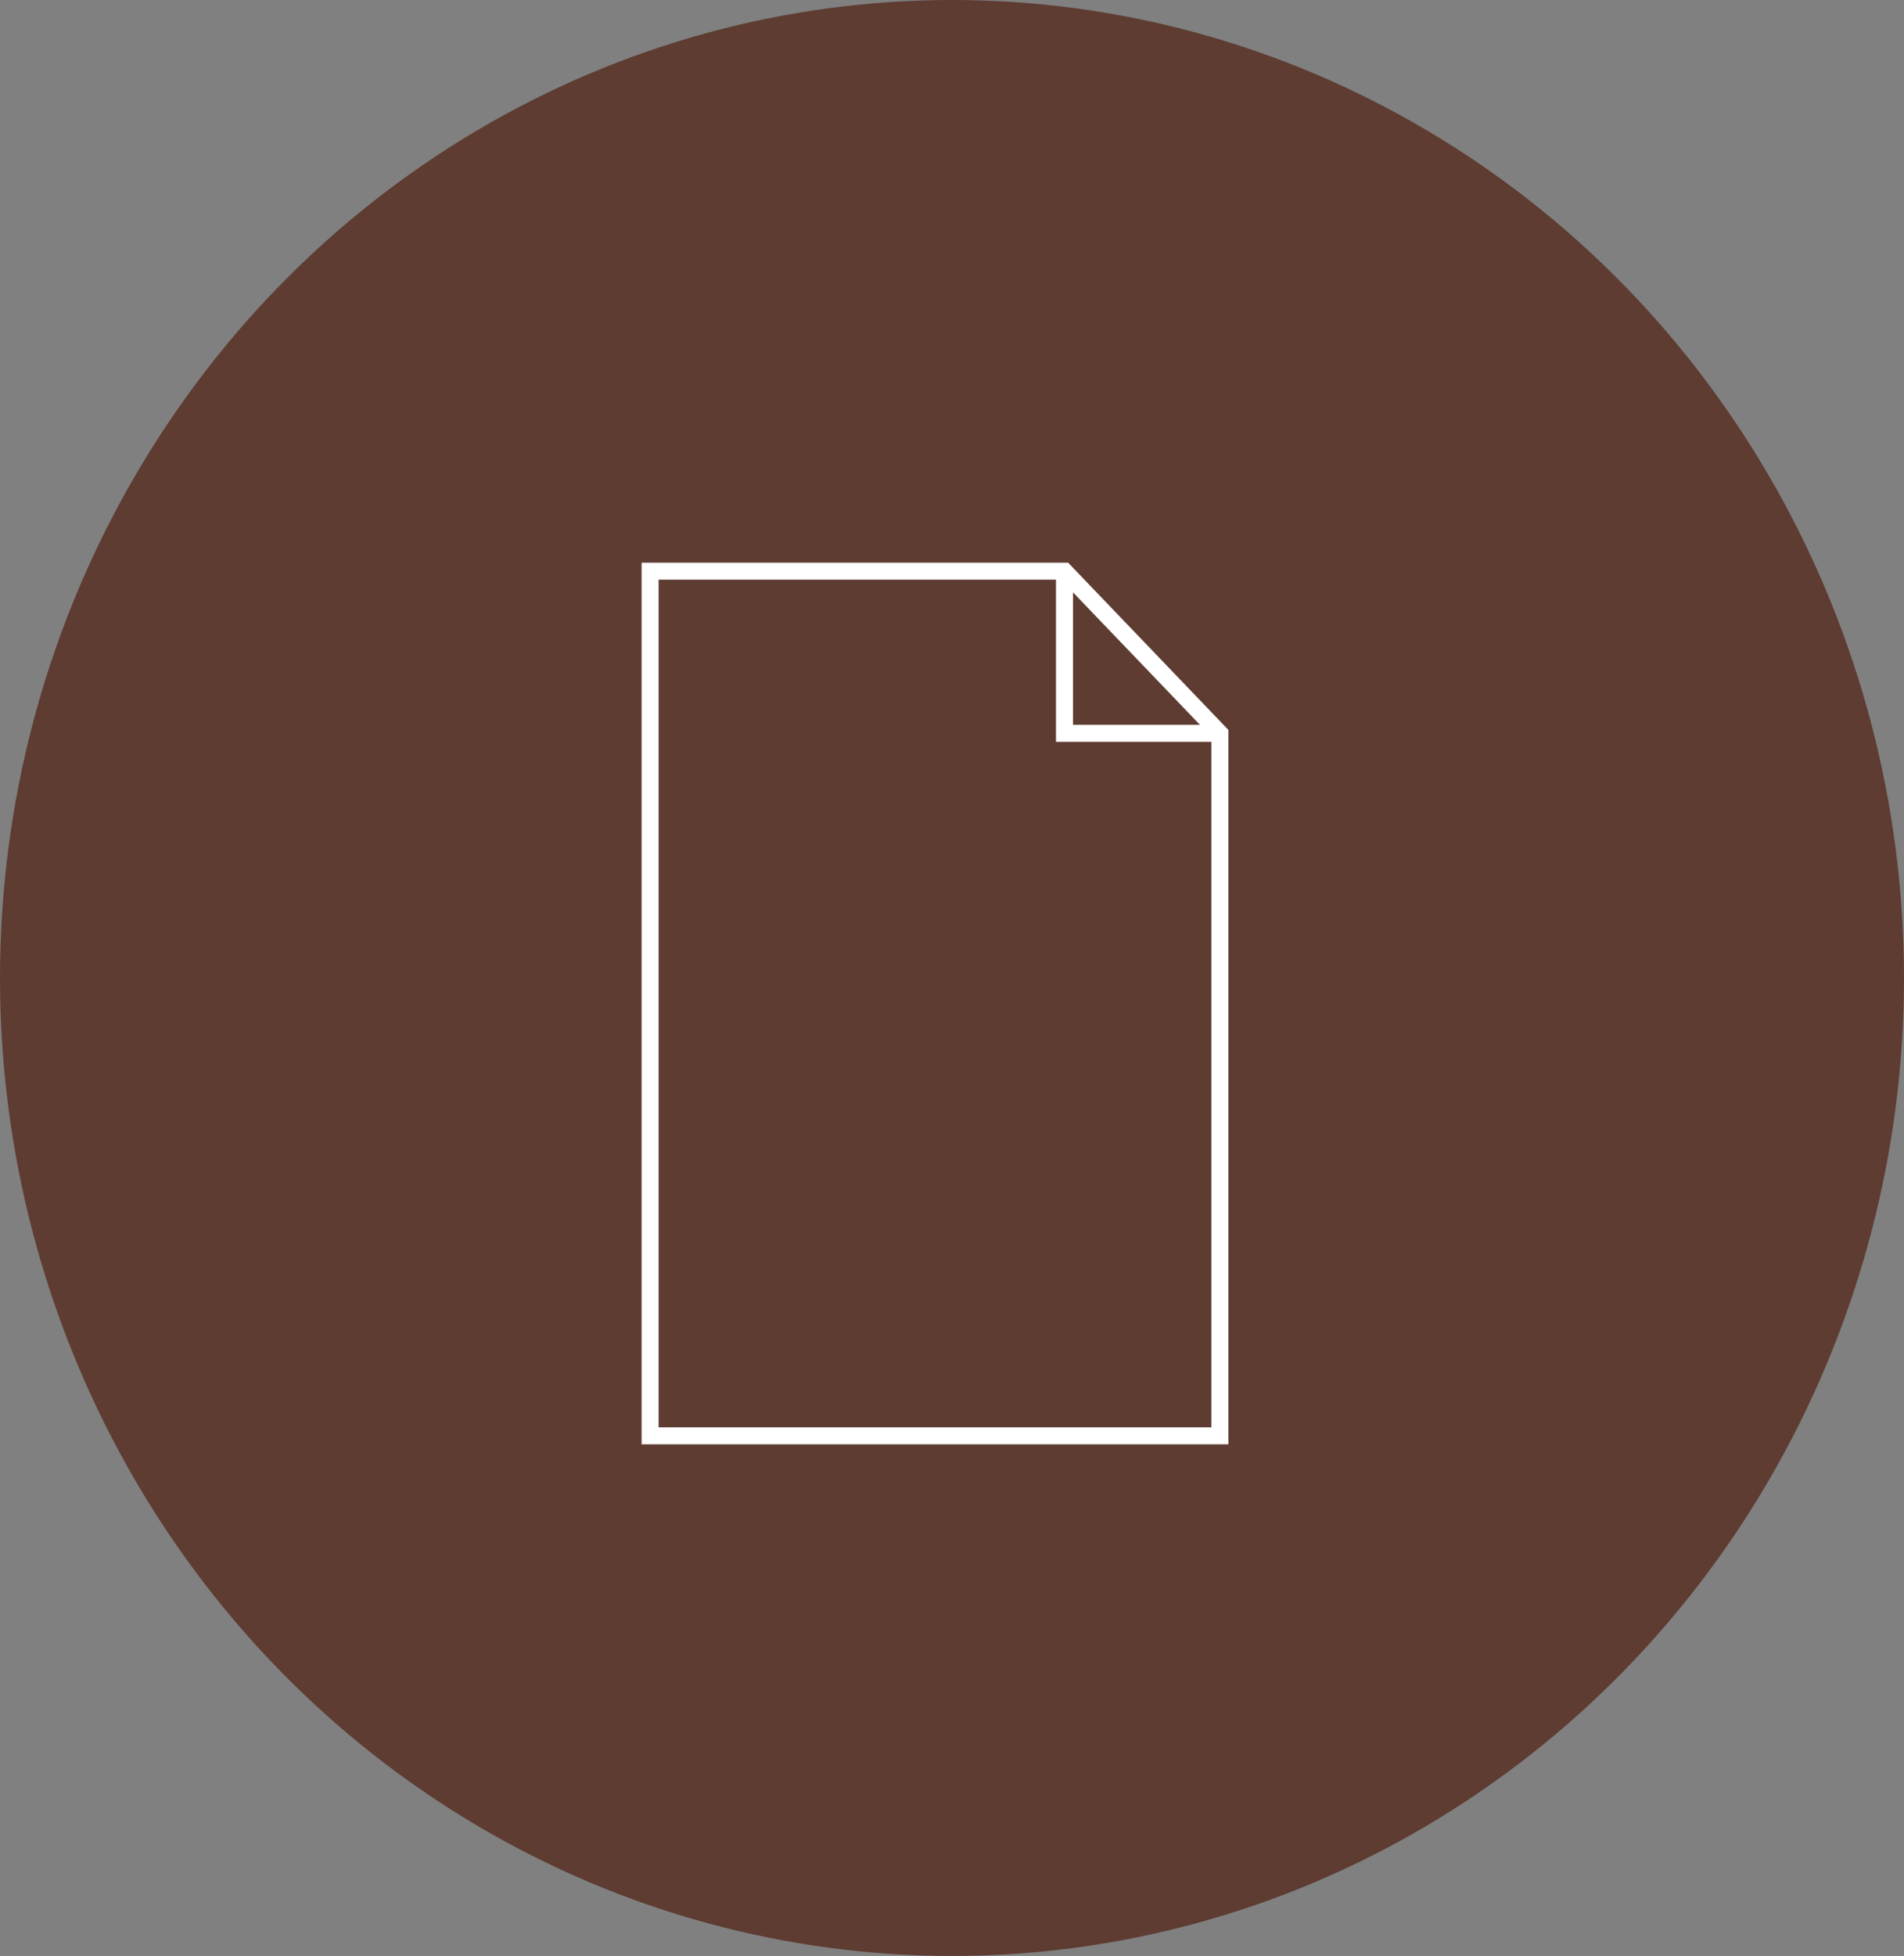<svg xmlns="http://www.w3.org/2000/svg" width="112" height="115" viewBox="0 0 112 115" fill="none"><rect x="0" y="0" width="112" height="115" fill="#808080" stroke="none"/><ellipse cx="56" cy="57.5" rx="56" ry="57.5" fill="#5E3C32"></ellipse><path d="M71.758 84.418H38.242V33.582H62.617L71.758 43.116V84.418Z" stroke="white" stroke-miterlimit="10"></path><path d="M62.617 33.582V43.116H71.758" stroke="white" stroke-miterlimit="10"></path></svg>